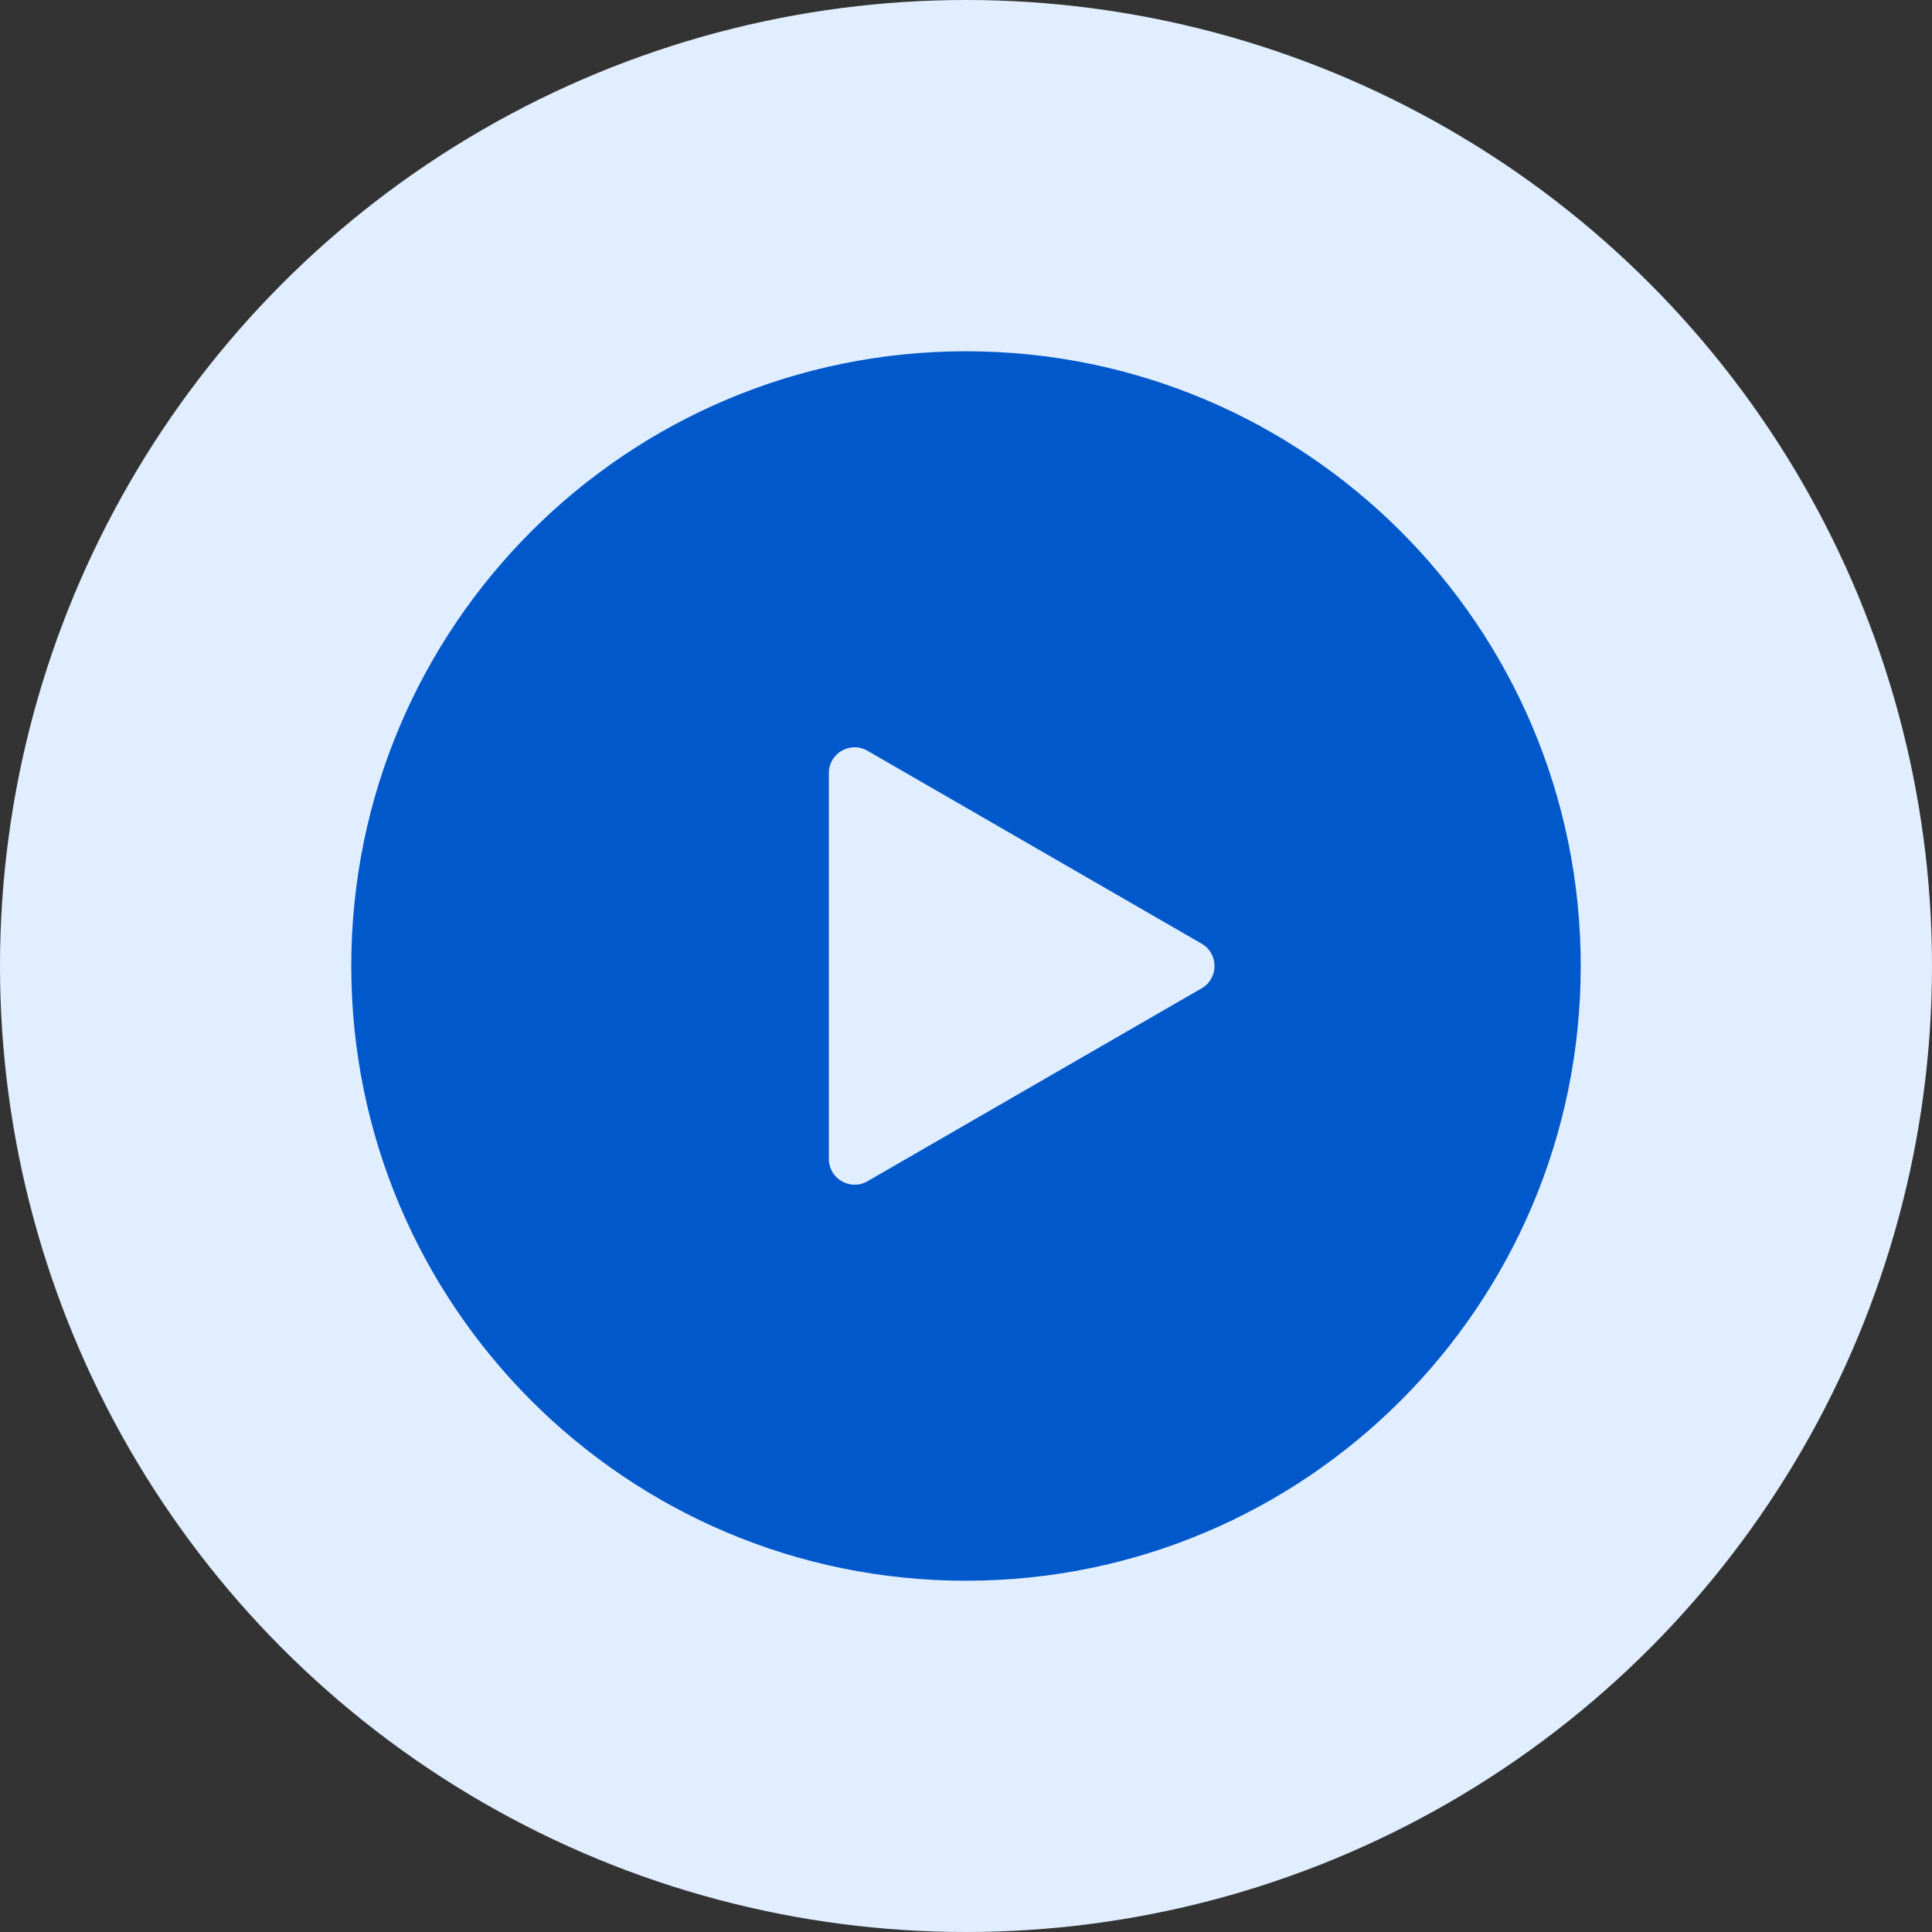 <svg width="88" height="88" viewBox="0 0 88 88" fill="none" xmlns="http://www.w3.org/2000/svg">
<rect x="0" y="0" width="88" height="88" fill="#333333" stroke="none"/>
<circle cx="44" cy="44" r="44" fill="#E1EEFF"/>
<path d="M44 16C28.536 16 16 28.536 16 44C16 59.464 28.536 72 44 72C59.464 72 72 59.464 72 44C72 28.536 59.464 16 44 16ZM54.734 45.016L39.513 53.804C38.73 54.255 37.753 53.691 37.753 52.788V35.212C37.753 34.309 38.731 33.744 39.513 34.196L54.733 42.983C55.516 43.435 55.516 44.564 54.734 45.016Z" fill="#0058CB"/>
</svg>
